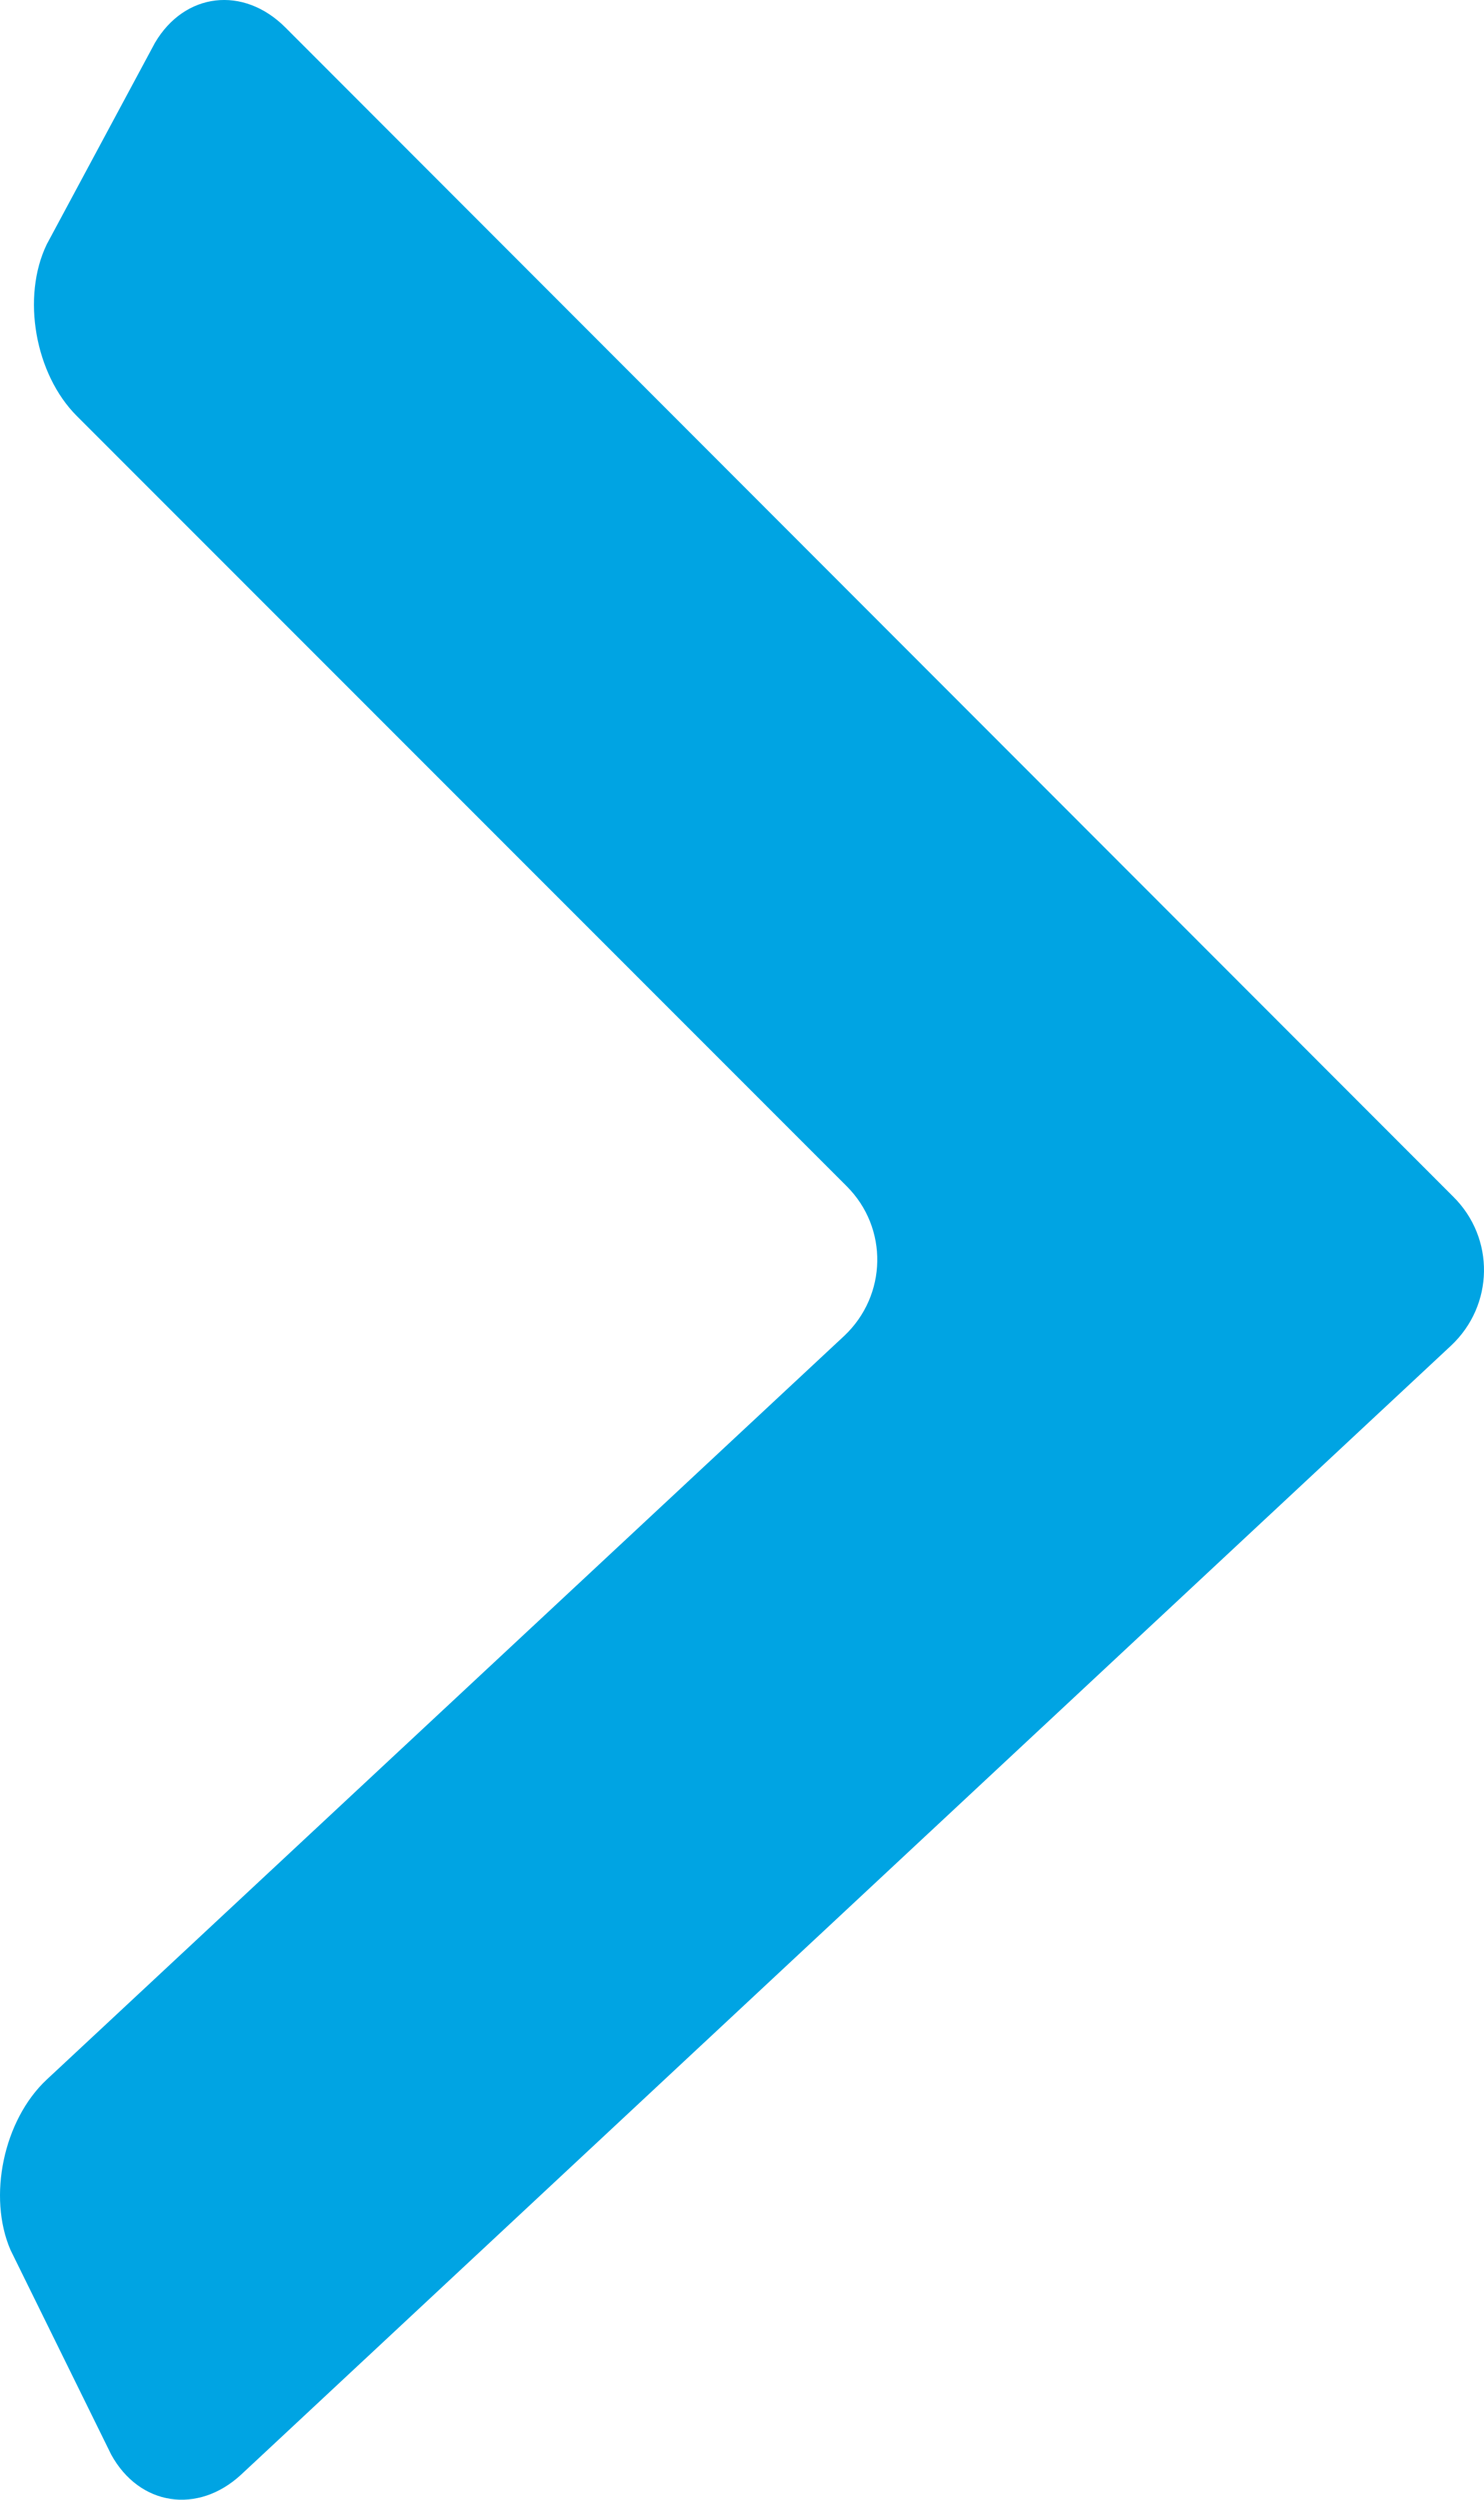 <svg width="19" height="32" viewBox="0 0 19 32" fill="none" xmlns="http://www.w3.org/2000/svg">
<path d="M3.653 0.351C3.117 -0.185 2.364 -0.098 1.984 0.548L0.599 3.127C0.273 3.802 0.448 4.791 0.984 5.326L10.84 15.185C11.377 15.721 11.358 16.582 10.81 17.1L0.599 26.621C0.044 27.139 -0.16 28.123 0.135 28.804L1.424 31.423C1.786 32.08 2.533 32.191 3.087 31.679L18.576 17.228C19.13 16.71 19.142 15.849 18.606 15.319L3.653 0.351Z" fill="#00A4E3"/>
</svg>

